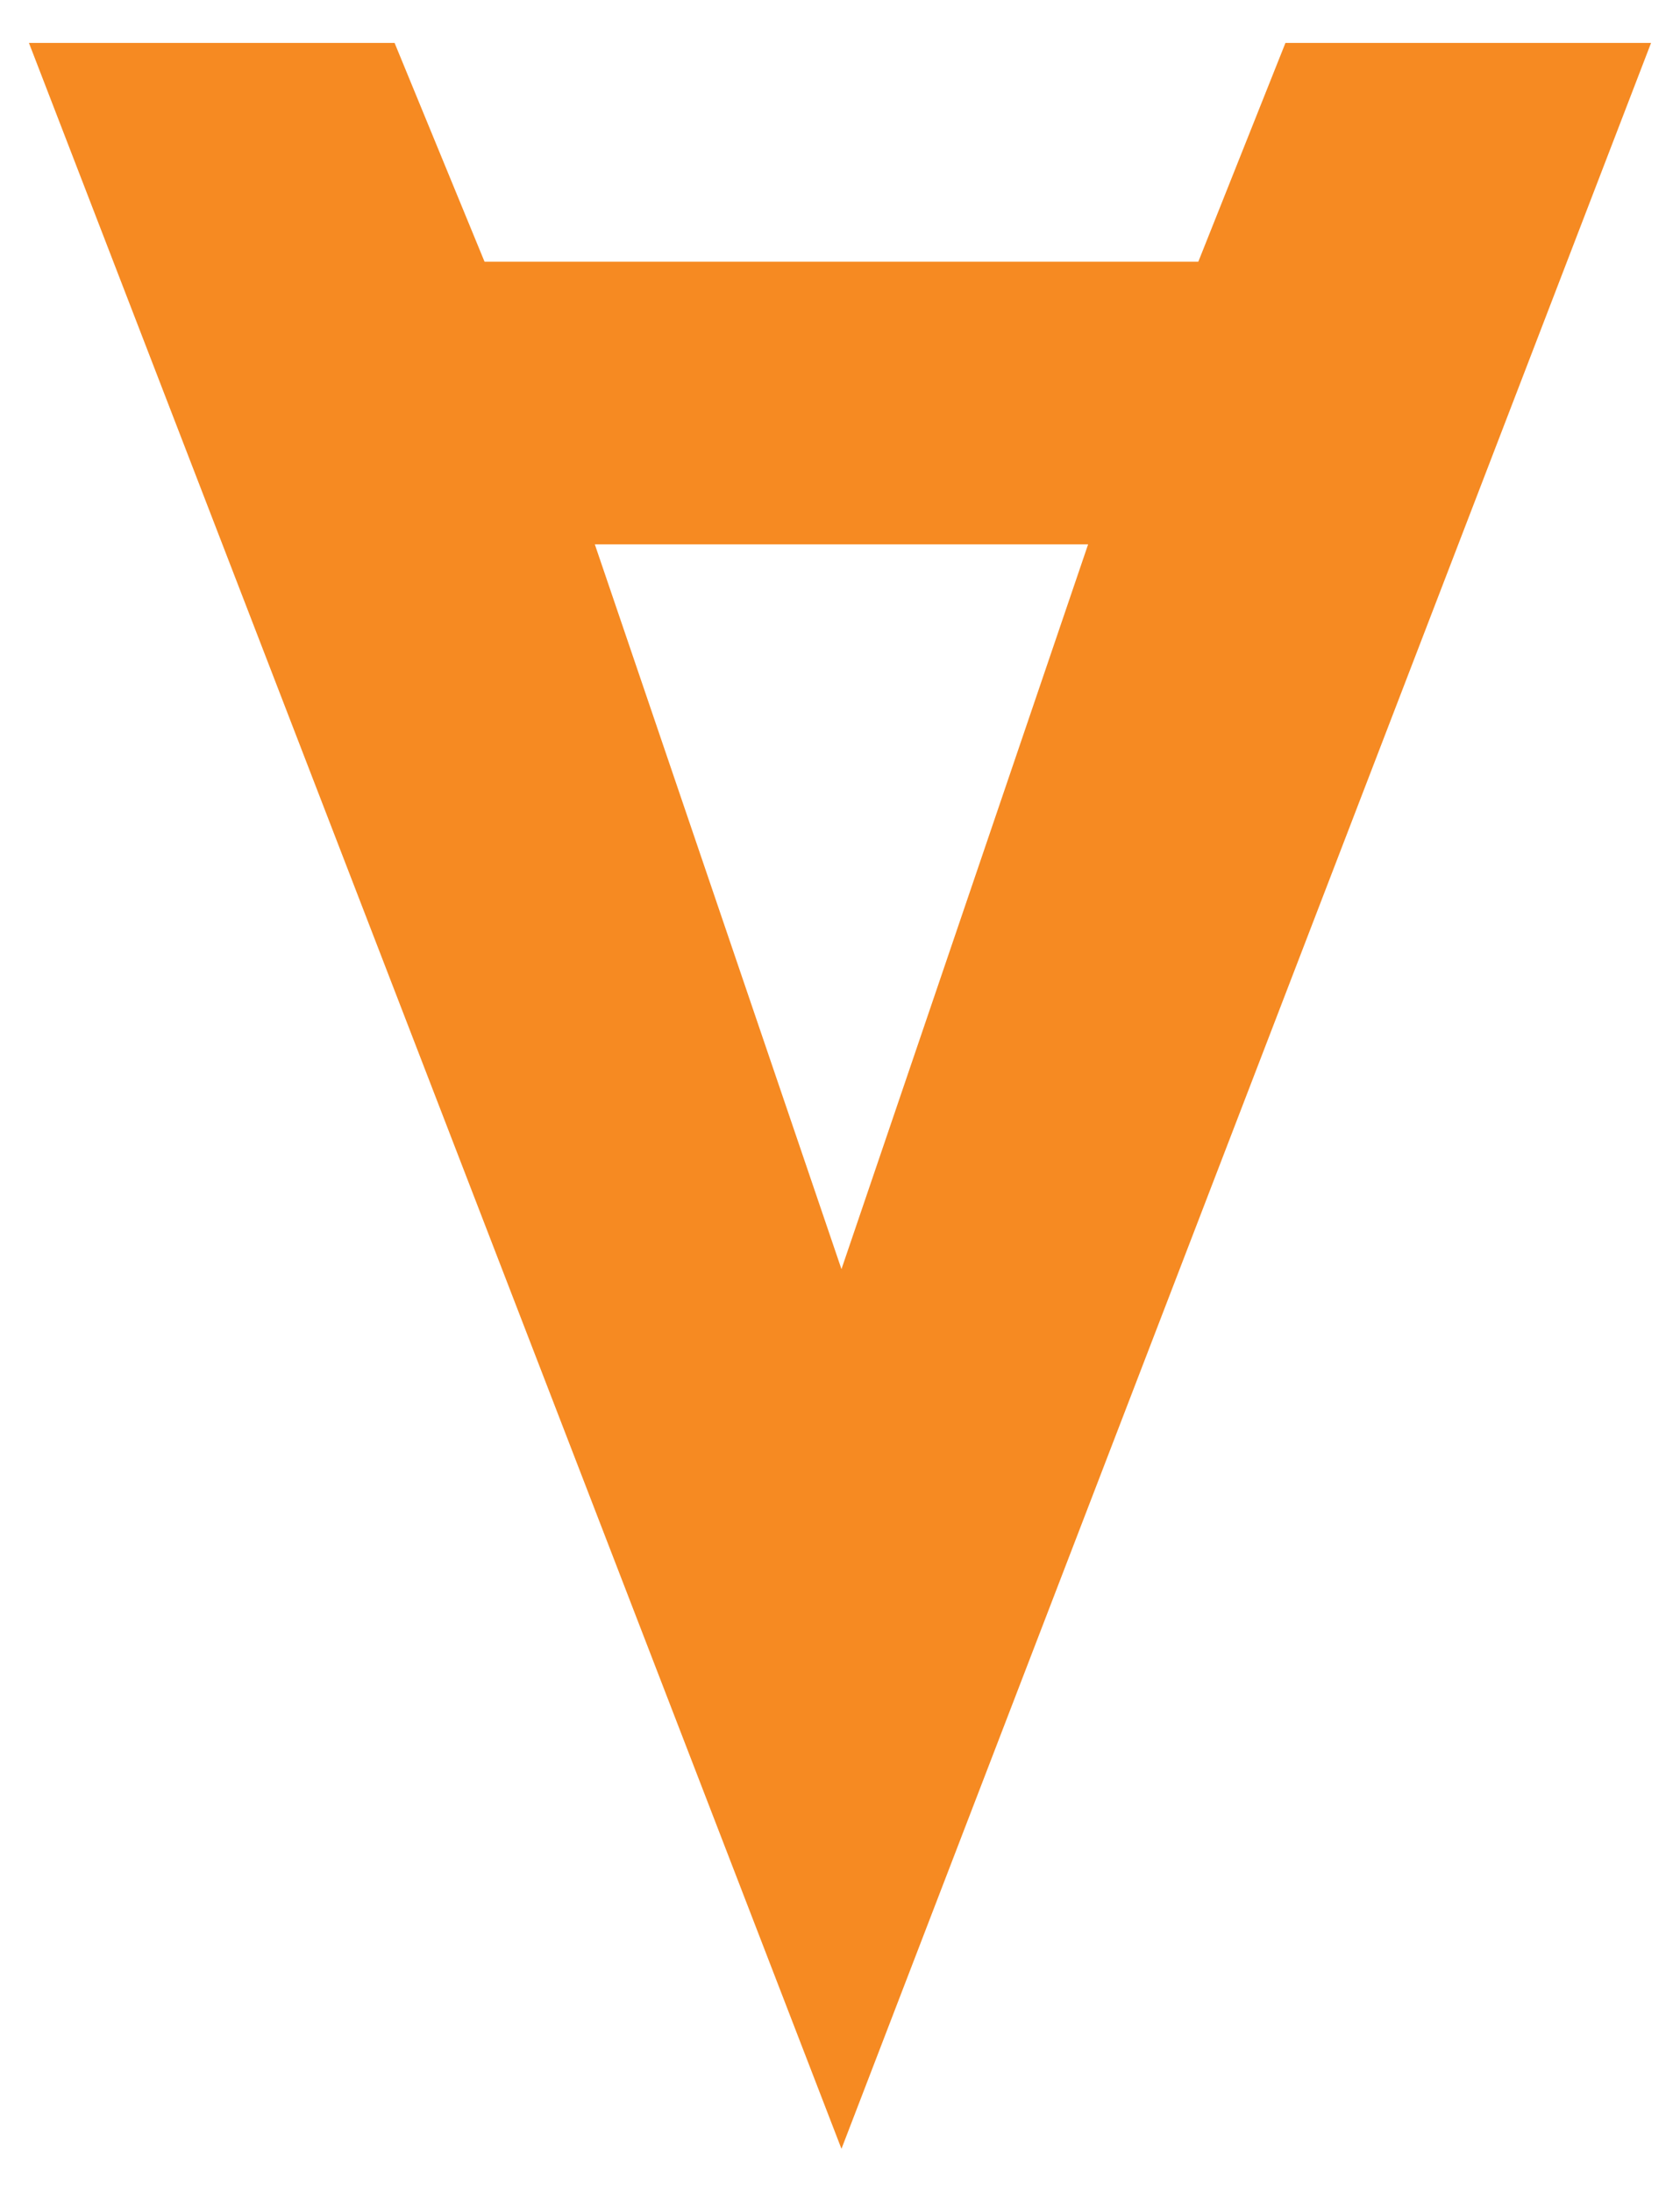 <?xml version="1.0" encoding="iso-8859-1"?>
<!-- Generator: Adobe Illustrator 16.0.0, SVG Export Plug-In . SVG Version: 6.00 Build 0)  -->
<!DOCTYPE svg PUBLIC "-//W3C//DTD SVG 1.1//EN" "http://www.w3.org/Graphics/SVG/1.1/DTD/svg11.dtd">
<svg version="1.1" id="Layer_1" xmlns="http://www.w3.org/2000/svg" xmlns:xlink="http://www.w3.org/1999/xlink" x="0px" y="0px"
	 width="45.854px" height="59.825px" viewBox="0 0 45.854 59.825" style="enable-background:new 0 0 45.854 59.825;"
	 xml:space="preserve">
<g>
	<path style="fill-rule:evenodd;clip-rule:evenodd;fill:#F68A22;" d="M22.967,34.641l-6.732-19.783h13.464L22.967,34.641z
		 M10.77,1.172H0.79l22.177,57.48l22.097-57.48h-9.979l-2.378,5.971H13.225L10.77,1.172z"/>
</g>
</svg>
